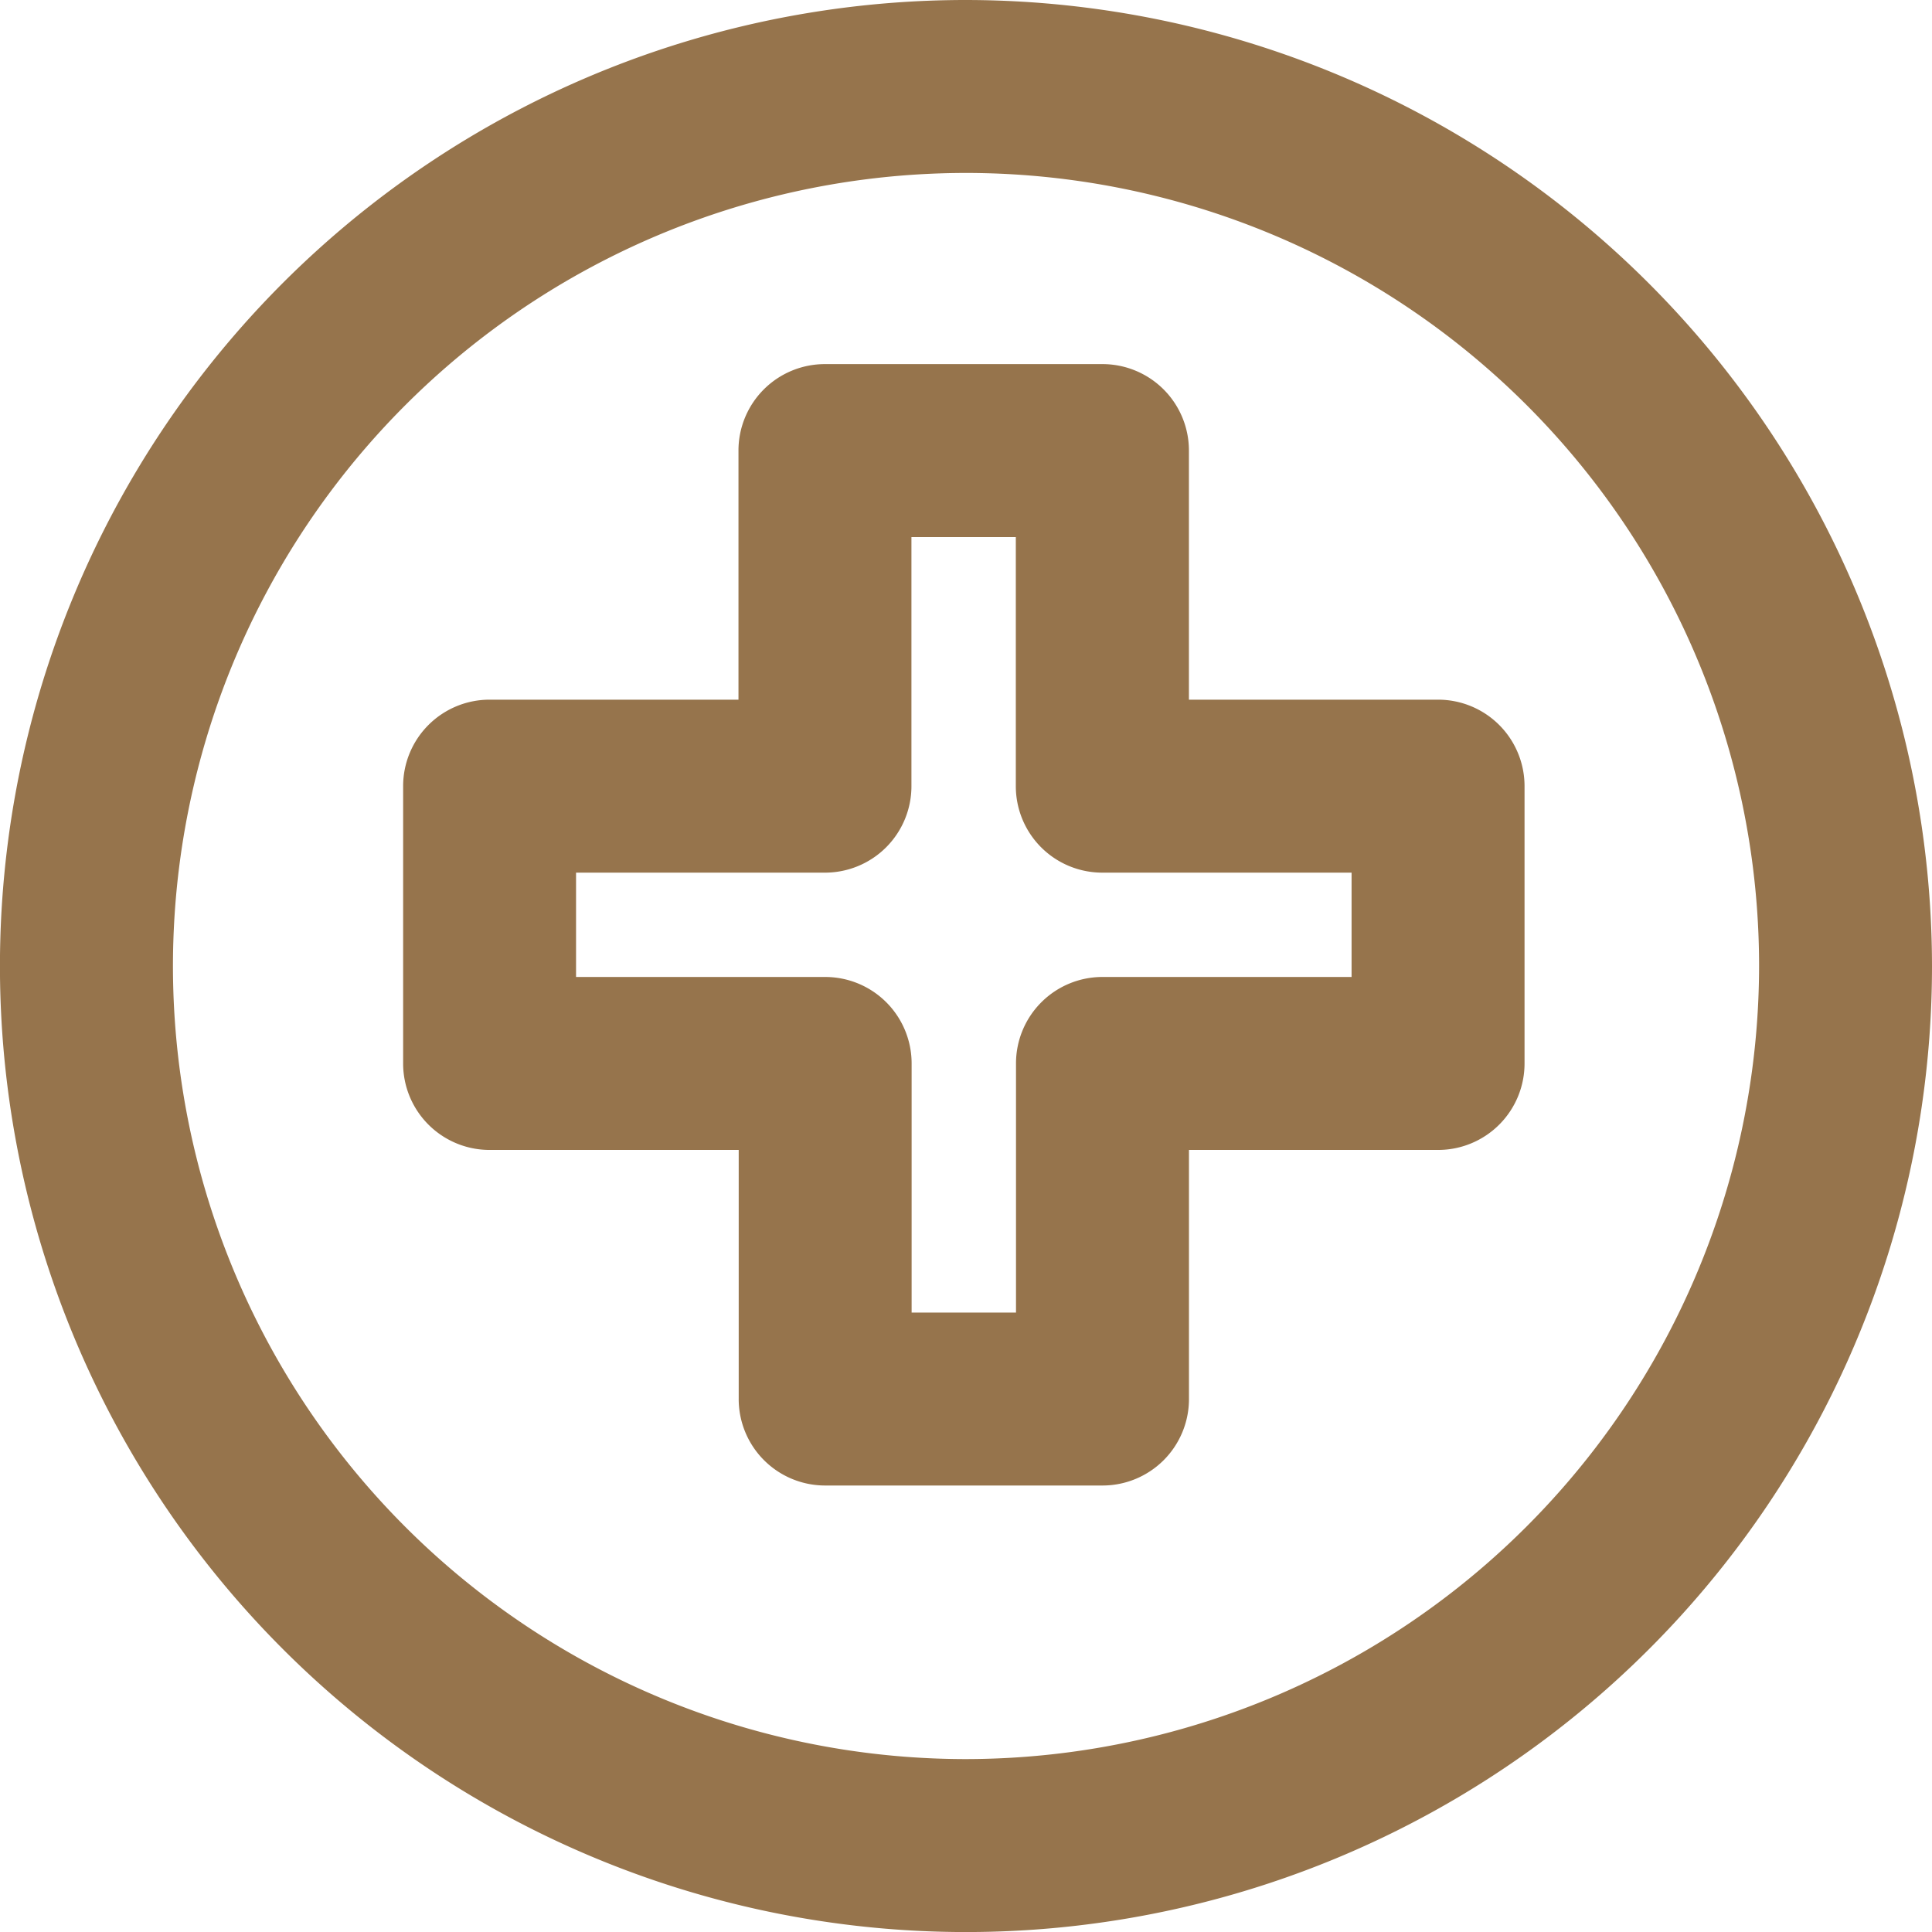 <?xml version="1.0" encoding="UTF-8"?>
<svg xmlns="http://www.w3.org/2000/svg" id="icon_arzt" width="41.977" height="41.977" viewBox="0 0 41.977 41.977">
  <path id="Pfad_122" data-name="Pfad 122" d="M47.22,29.632H41.808V24.22a1.878,1.878,0,0,0-1.879-1.879H33.9a1.878,1.878,0,0,0-1.879,1.879v5.412H26.614a1.878,1.878,0,0,0-1.879,1.879v6.025a1.878,1.878,0,0,0,1.879,1.879h5.412v5.412A1.878,1.878,0,0,0,33.9,46.706H39.93a1.878,1.878,0,0,0,1.879-1.879V39.415H47.22A1.878,1.878,0,0,0,49.1,37.536V31.511a1.878,1.878,0,0,0-1.879-1.879m-1.879,6.025H39.93a1.878,1.878,0,0,0-1.879,1.879v5.413H35.783V37.536A1.878,1.878,0,0,0,33.9,35.657H28.492V33.39H33.9a1.878,1.878,0,0,0,1.879-1.879V26.1h2.268v5.413A1.878,1.878,0,0,0,39.93,33.39h5.412Z" transform="translate(-15.976 -14.43)" fill="#96744c"></path>
  <path id="Pfad_123" data-name="Pfad 123" d="M20.989,0A20.989,20.989,0,1,0,41.977,20.989,21.013,21.013,0,0,0,20.989,0m0,38.22A17.231,17.231,0,1,1,38.22,20.989,17.25,17.25,0,0,1,20.989,38.22" transform="translate(0 0)" fill="#96744c"></path>
</svg>
